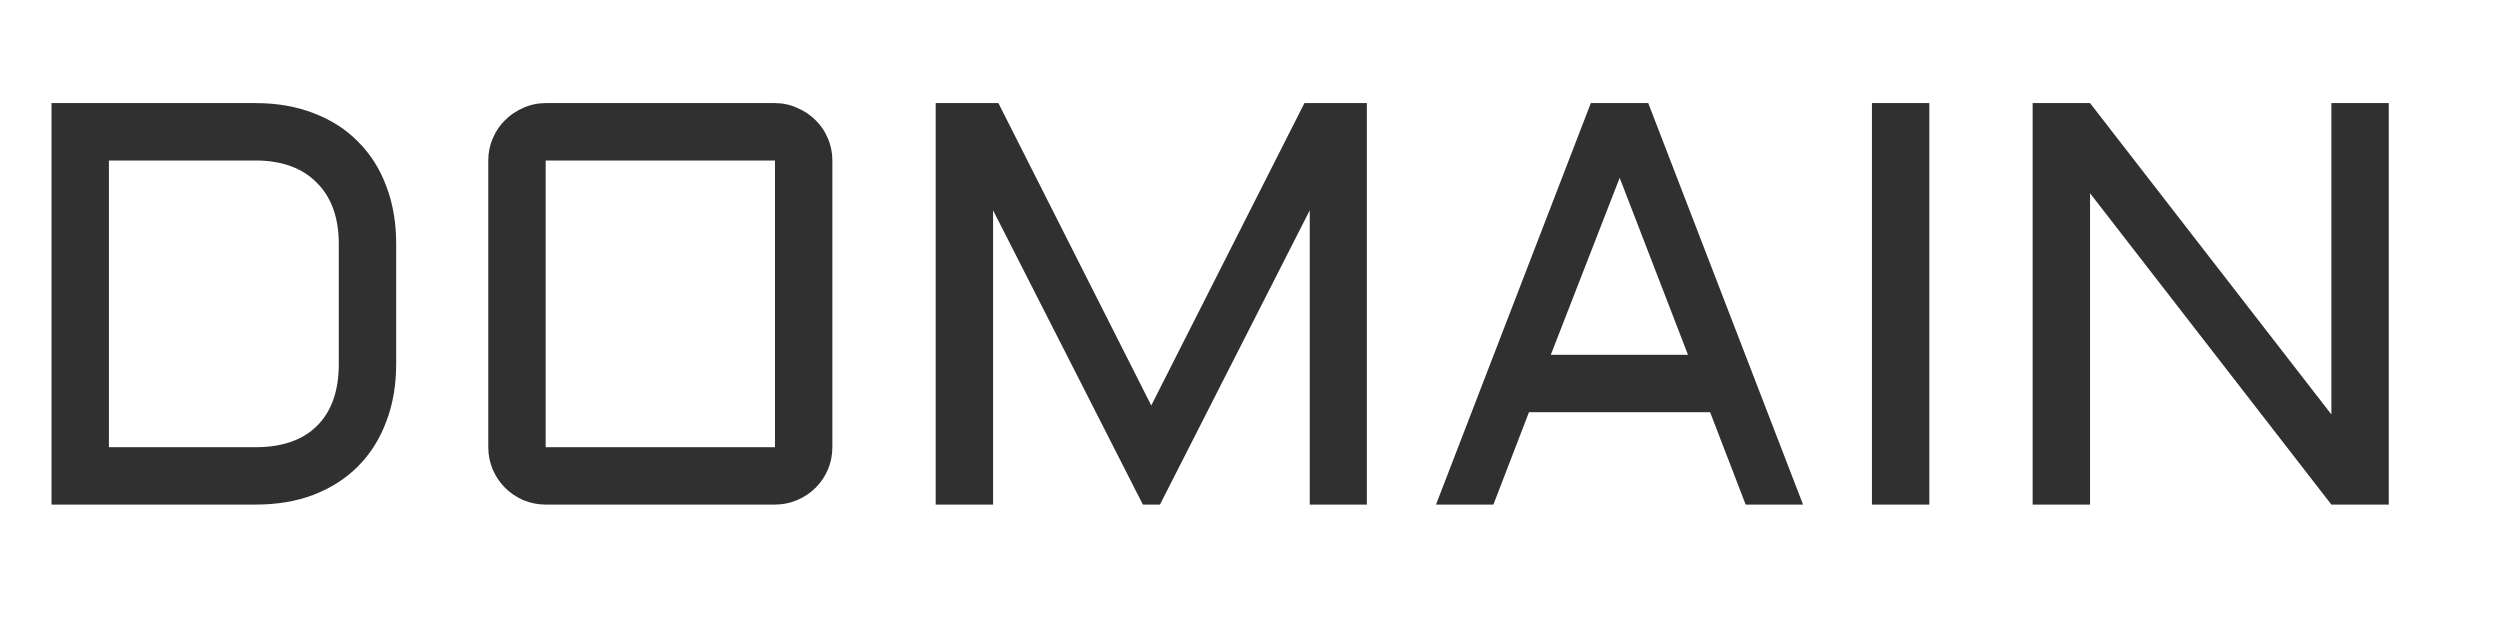 <svg width="109" height="28" viewBox="0 0 109 28" fill="none" xmlns="http://www.w3.org/2000/svg">
<g clip-path="url(#clip0_1_2)">
<path d="M11.145 19.498C12.309 19.498 13.204 19.184 13.831 18.558C14.457 17.931 14.771 17.036 14.771 15.872V10.623C14.771 10.053 14.689 9.545 14.526 9.097C14.364 8.65 14.123 8.271 13.806 7.962C13.497 7.645 13.118 7.404 12.671 7.242C12.223 7.079 11.715 6.998 11.145 6.998H4.749V19.498H11.145ZM2.246 22V4.495H11.145C12.081 4.495 12.923 4.642 13.672 4.935C14.429 5.219 15.072 5.63 15.601 6.167C16.138 6.696 16.549 7.339 16.834 8.096C17.127 8.853 17.273 9.695 17.273 10.623V15.872C17.273 16.8 17.127 17.642 16.834 18.399C16.549 19.156 16.138 19.803 15.601 20.34C15.072 20.869 14.429 21.28 13.672 21.573C12.923 21.858 12.081 22 11.145 22H2.246ZM36.291 19.498C36.291 19.839 36.226 20.165 36.096 20.474C35.966 20.775 35.787 21.04 35.559 21.268C35.331 21.495 35.063 21.674 34.753 21.805C34.452 21.935 34.131 22 33.789 22H23.791C23.45 22 23.124 21.935 22.815 21.805C22.514 21.674 22.249 21.495 22.021 21.268C21.794 21.04 21.615 20.775 21.484 20.474C21.354 20.165 21.289 19.839 21.289 19.498V6.998C21.289 6.656 21.354 6.334 21.484 6.033C21.615 5.724 21.794 5.459 22.021 5.24C22.249 5.012 22.514 4.833 22.815 4.703C23.124 4.564 23.45 4.495 23.791 4.495H33.789C34.131 4.495 34.452 4.564 34.753 4.703C35.063 4.833 35.331 5.012 35.559 5.24C35.787 5.459 35.966 5.724 36.096 6.033C36.226 6.334 36.291 6.656 36.291 6.998V19.498ZM23.791 6.998V19.498H33.789V6.998H23.791ZM49.829 22L43.298 9.17V22H40.796V4.495H43.53L50.195 17.679L56.873 4.495H59.595V22H57.105V9.17L50.574 22H49.829ZM71.863 4.495L78.613 22H76.111L74.561 17.972H66.663L65.112 22H62.61L69.36 4.495H71.863ZM67.615 15.469H73.596L70.618 7.754L67.615 15.469ZM84.119 4.495V22H81.616V4.495H84.119ZM91.126 22H88.623V4.495H91.126L101.648 18.069V4.495H104.15V22H101.648L91.126 8.426V22Z" fill="#303030"/>
</g>
<defs>
<clipPath id="clip0_1_2">
<rect width="109" height="28" fill="white"/>
</clipPath>
</defs>
</svg>
